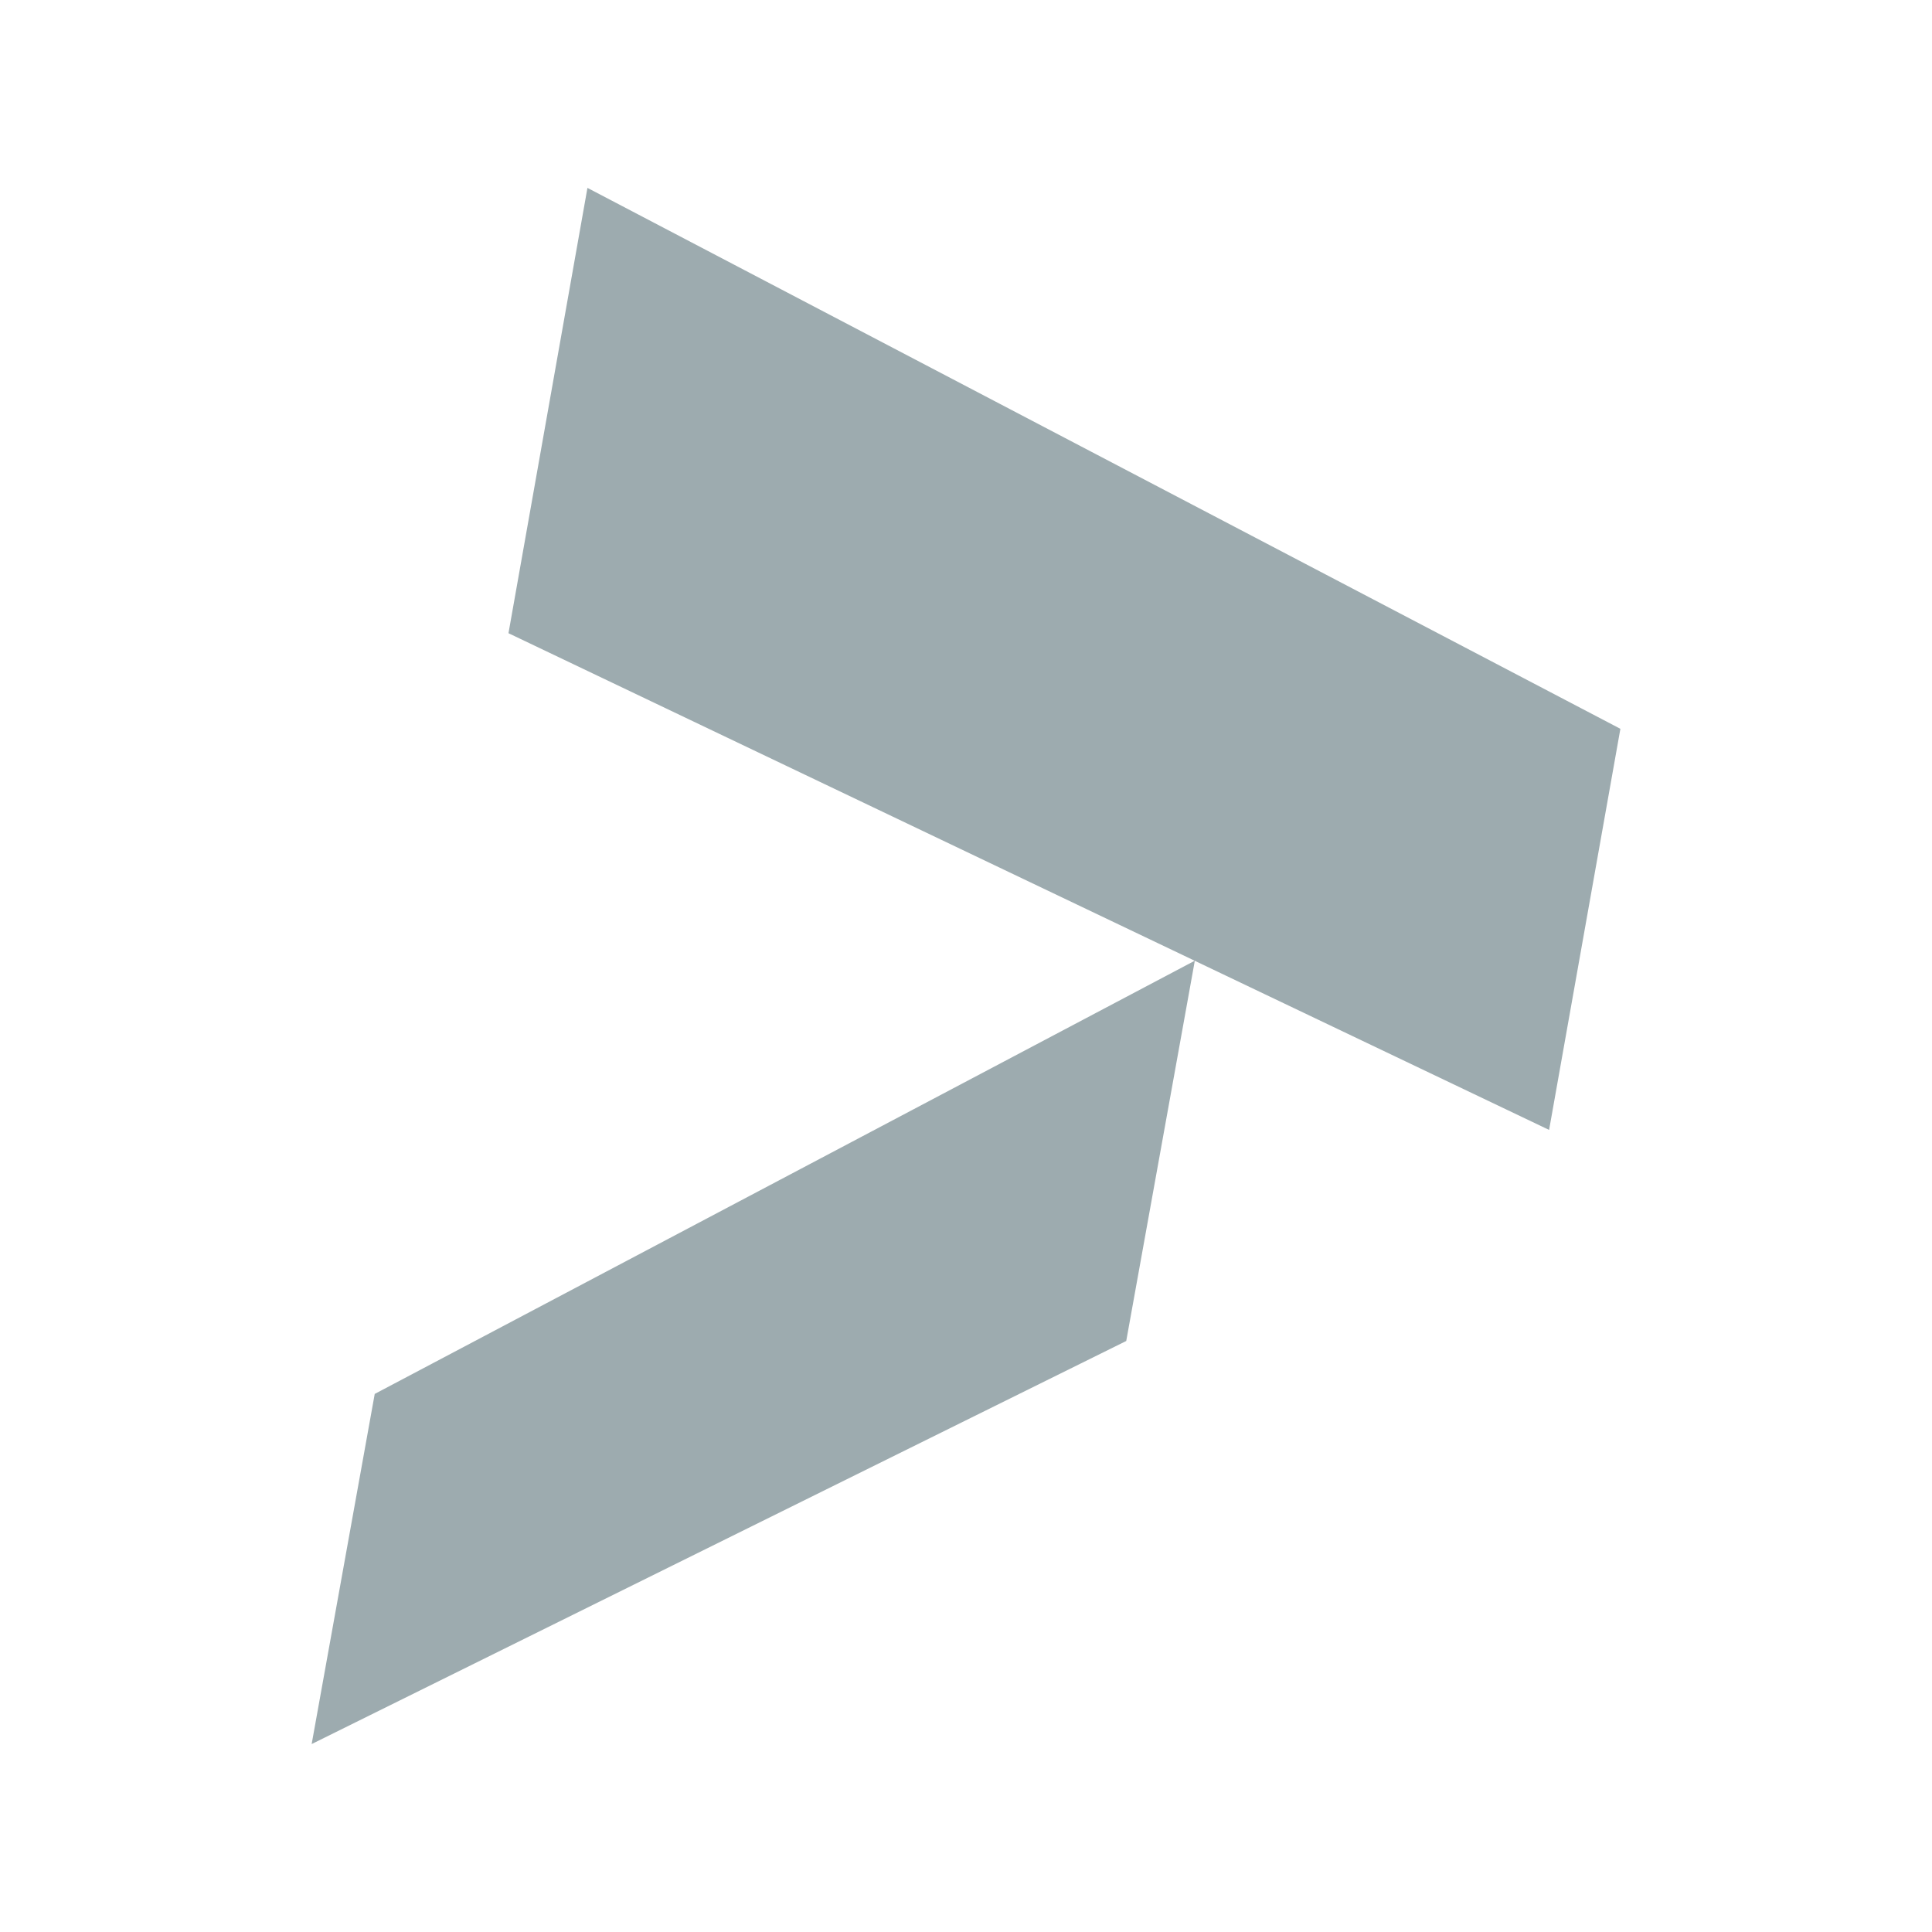 <?xml version="1.0" encoding="UTF-8"?>
<svg width="32" height="32" version="1.1" viewBox="0 0 32 32" xmlns="http://www.w3.org/2000/svg" xmlns:cc="http://creativecommons.org/ns#" xmlns:dc="http://purl.org/dc/elements/1.1/" xmlns:rdf="http://www.w3.org/1999/02/22-rdf-syntax-ns#">
 <!-- Generator: Sketch 3.3 (11970) - http://www.bohemiancoding.com/sketch -->
 <title>logo-ukr</title>
 <desc>Created with Sketch.</desc>
 <g transform="translate(-44.17 -1.474)" fill="#9dabaf" fill-rule="evenodd">
  <path d="m50.377 24.56-1.045 5.801 13.492-6.676 1.136-6.299-13.582 7.175"/>
  <path d="m71.008 13.545-17.108-8.959-1.308 7.376 17.236 8.227 1.181-6.645"/>
 </g>
</svg>
